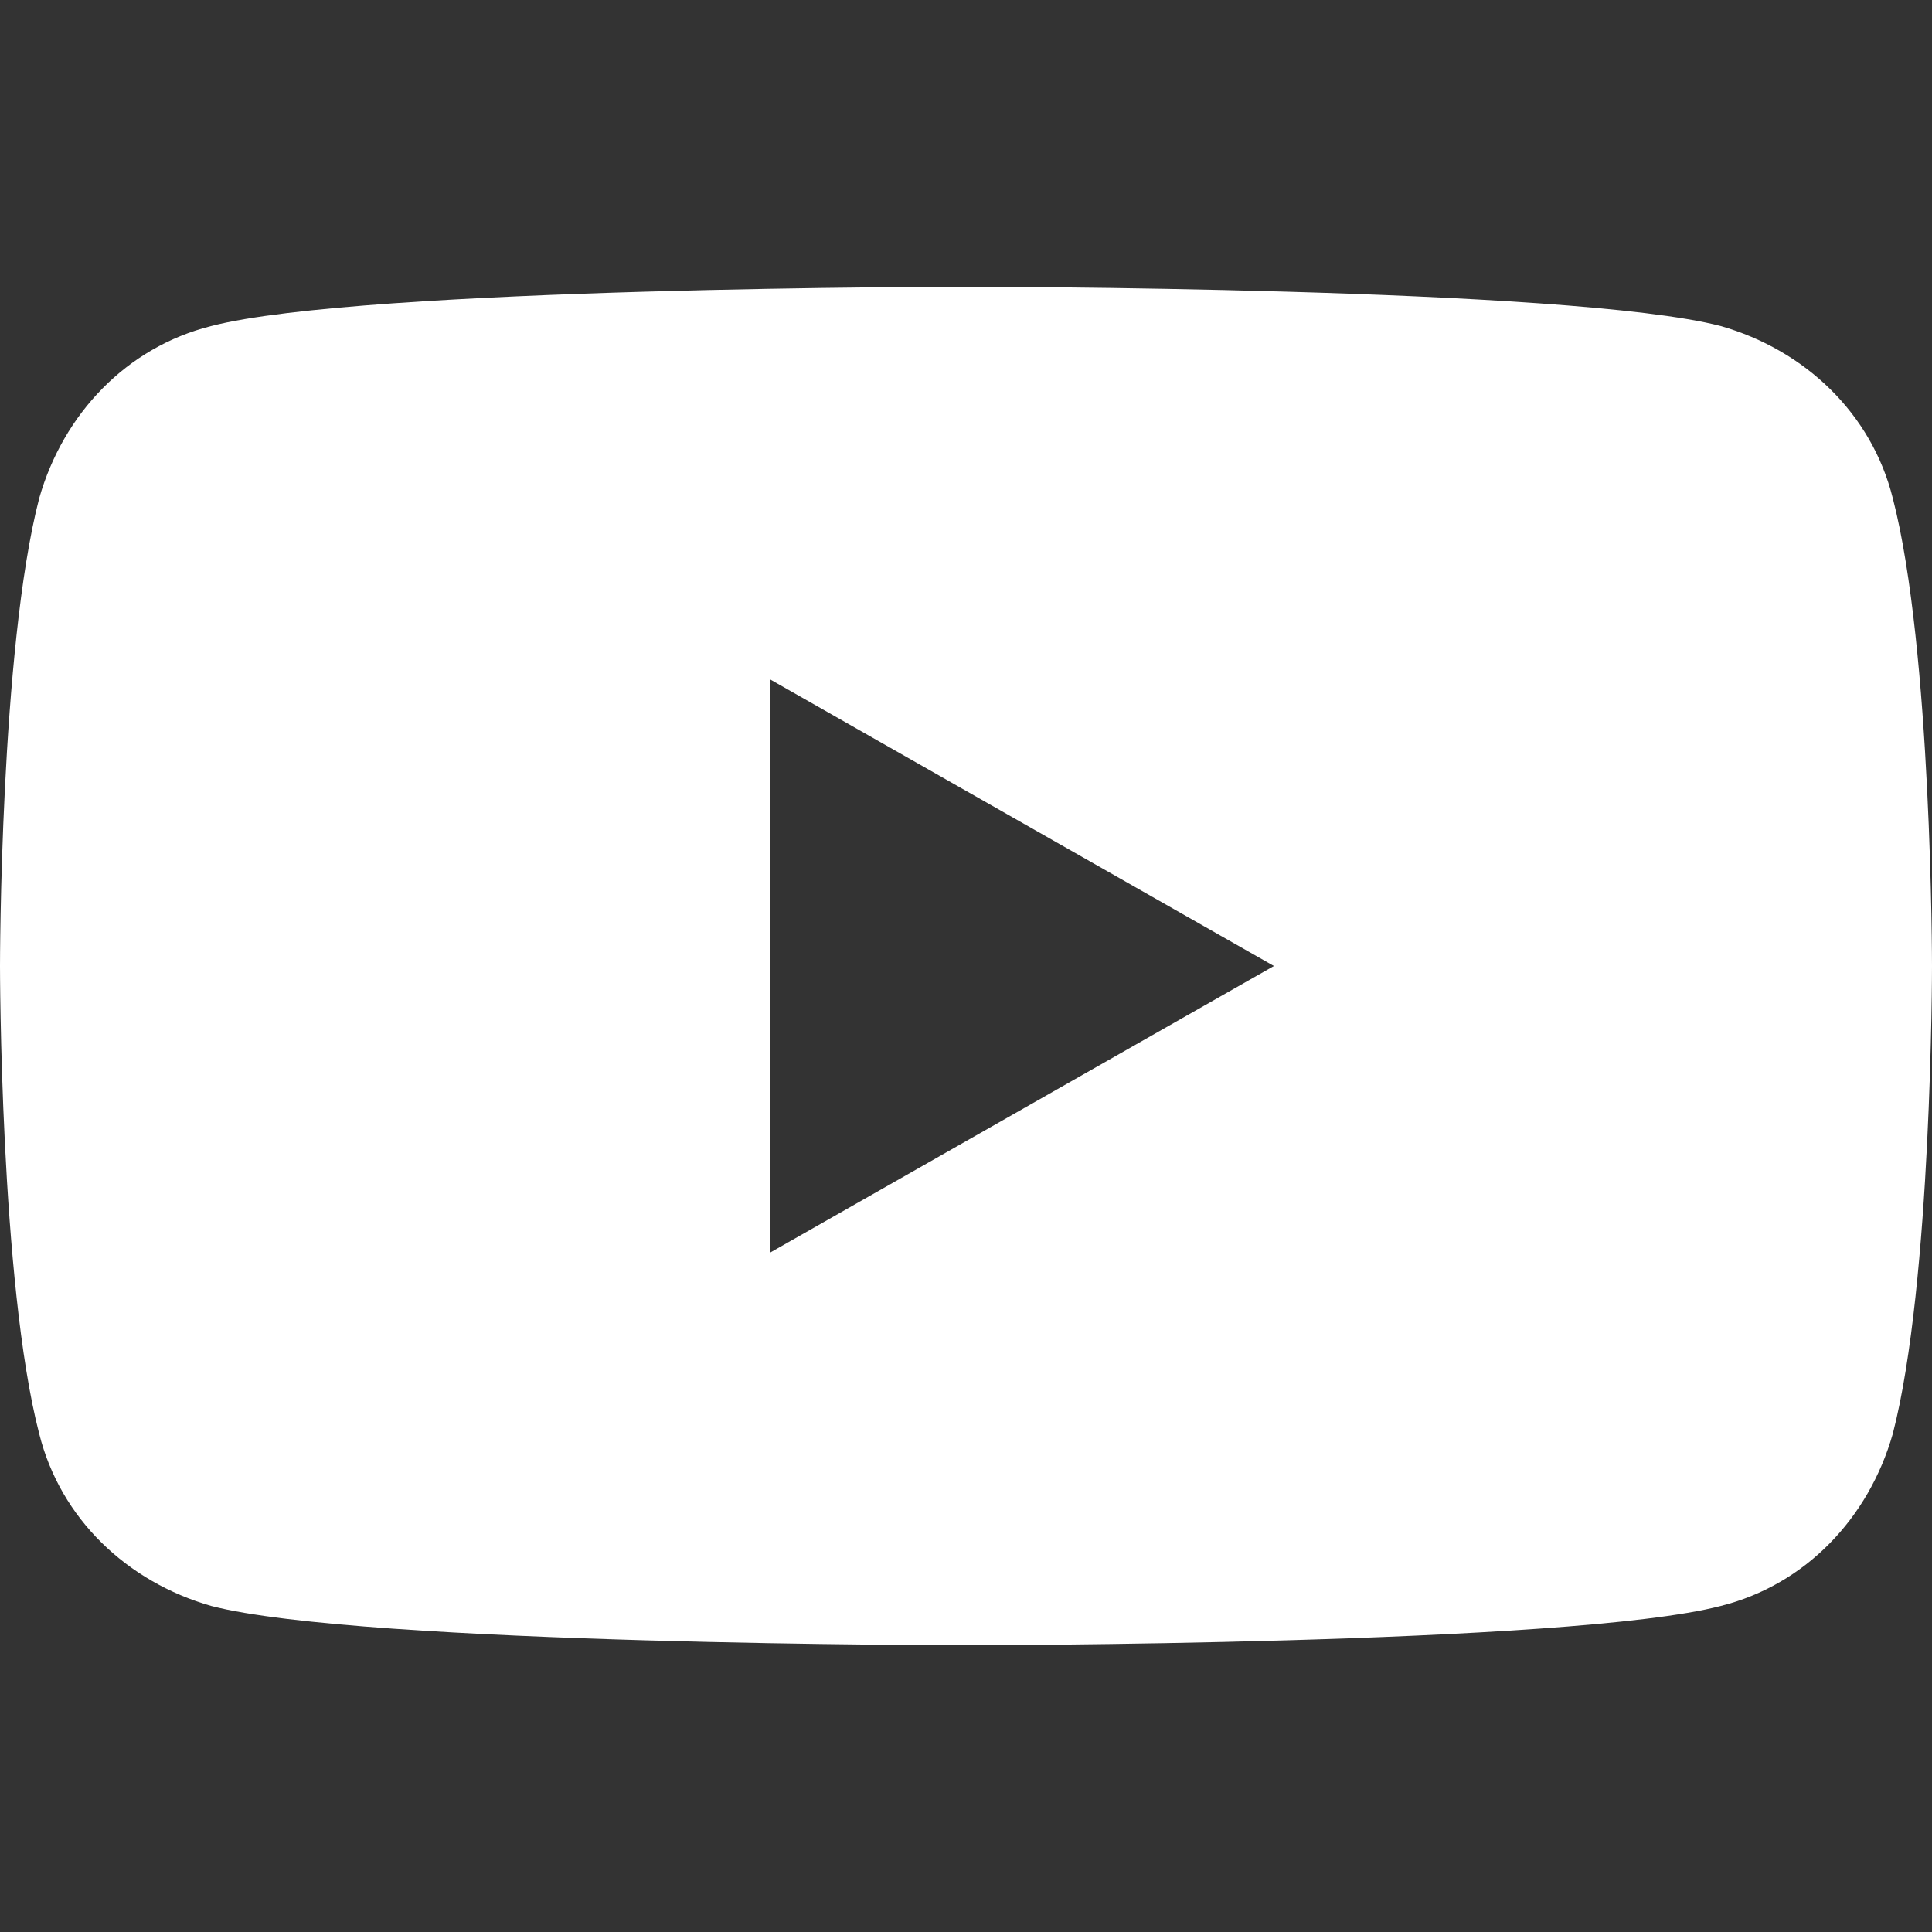 <svg version="1.1" id="Layer_1" xmlns="http://www.w3.org/2000/svg" x="0" y="0" viewBox="0 0 64 64" xml:space="preserve"><rect x="0" y="0" width="64" height="64" fill="#333333" stroke="none"/><path d="M62.7 16.5c-.7-2.8-2.9-4.9-5.7-5.7-5-1.3-25-1.3-25-1.3s-20 0-25 1.3c-2.8.7-4.9 2.9-5.7 5.7C0 21.5 0 32 0 32s0 10.5 1.3 15.5c.7 2.8 2.9 4.9 5.7 5.7 5 1.3 25 1.3 25 1.3s20 0 25-1.3c2.8-.7 4.9-2.9 5.7-5.7C64 42.5 64 32 64 32s0-10.5-1.3-15.5zm-37.2 25v-19L42.2 32l-16.7 9.5z" fill="#fff"/></svg>
